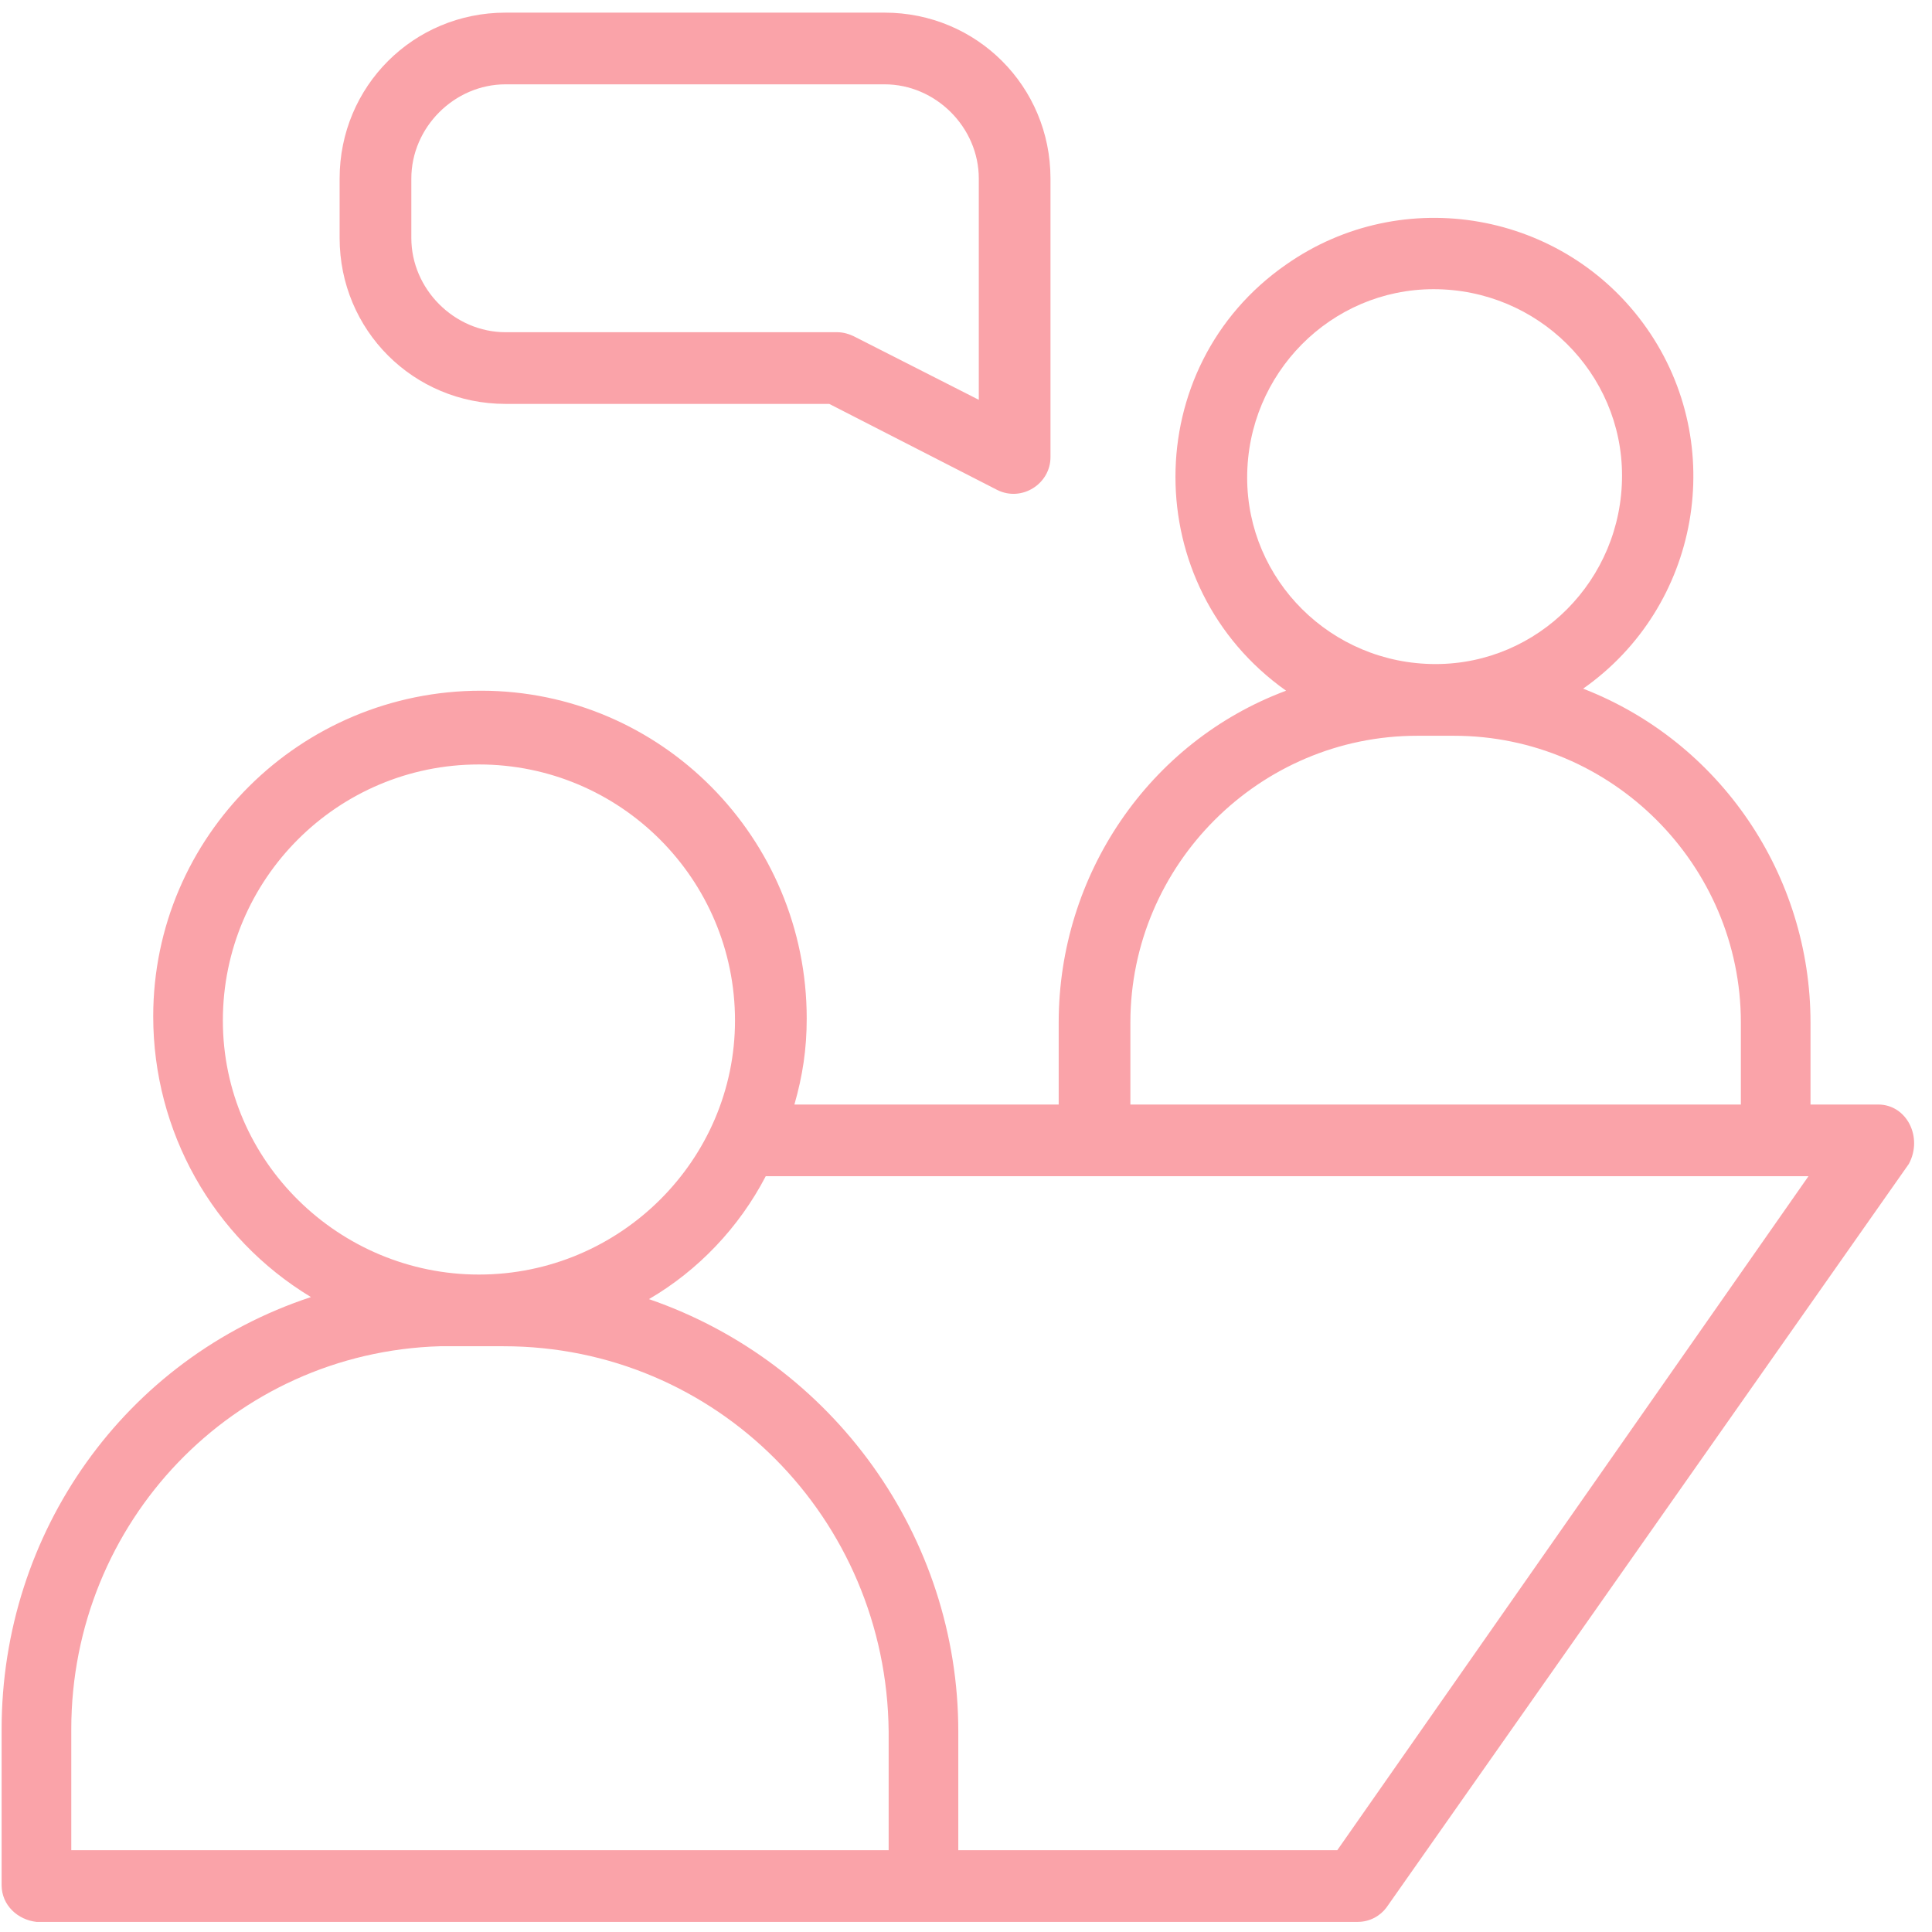 <svg xmlns="http://www.w3.org/2000/svg" width="85" height="85" viewBox="0 0 85 85" fill="none"><path d="M22.243 17.77H36.483L43.874 21.556C44.955 22.096 46.217 21.285 46.217 20.114V7.856C46.217 3.8 42.972 0.556 38.917 0.556H22.243C18.187 0.556 14.942 3.8 14.942 7.856V10.47C14.942 14.526 18.187 17.77 22.243 17.77ZM18.097 7.856C18.097 5.603 19.99 3.71 22.243 3.71H38.917C41.17 3.71 43.063 5.603 43.063 7.856V17.59L37.565 14.796C37.384 14.706 37.114 14.616 36.844 14.616H22.243C19.99 14.616 18.097 12.723 18.097 10.47V7.856Z" fill="#FAA3A9"></path><path d="M82.629 48.594H79.655V44.989C79.655 38.5 75.689 32.641 69.651 30.298C74.788 26.693 76.05 19.573 72.445 14.435C68.84 9.298 61.719 8.036 56.582 11.641C50.093 16.148 50.093 25.791 56.582 30.388C50.543 32.641 46.578 38.5 46.578 44.989V48.594H34.951C35.312 47.332 35.492 46.161 35.492 44.809C35.492 36.877 29.093 30.388 21.161 30.388C13.23 30.388 6.741 36.787 6.741 44.718C6.741 49.766 9.355 54.452 13.681 57.066C5.479 59.77 0.071 67.431 0.071 76.083V82.933C0.071 83.834 0.792 84.465 1.603 84.555H59.736C60.277 84.555 60.728 84.285 60.998 83.924L83.981 51.208C84.612 50.036 83.891 48.594 82.629 48.594ZM54.87 21.015C54.87 16.418 58.565 12.723 63.071 12.723C67.668 12.723 71.363 16.418 71.363 20.924C71.363 25.521 67.668 29.216 63.161 29.216C58.565 29.216 54.87 25.521 54.87 21.015ZM49.732 44.989C49.732 38.049 55.41 32.371 62.35 32.371H63.973C70.912 32.371 76.591 38.049 76.591 44.989V48.594H49.732V44.989ZM9.805 44.899C9.805 38.68 14.852 33.633 21.071 33.633C27.29 33.633 32.337 38.68 32.337 44.899C32.337 51.028 27.29 56.075 21.071 56.075C14.943 56.075 9.805 51.118 9.805 44.899ZM3.136 76.083C3.136 66.98 10.256 59.5 19.359 59.229H22.153C31.526 59.229 39.007 66.8 39.097 76.174V81.401H3.136V76.083ZM58.835 81.401H42.161V76.174C42.161 67.611 36.664 59.95 28.552 57.156C30.715 55.895 32.518 54.002 33.689 51.749H79.565L58.835 81.401Z" fill="#FAA3A9"></path></svg>